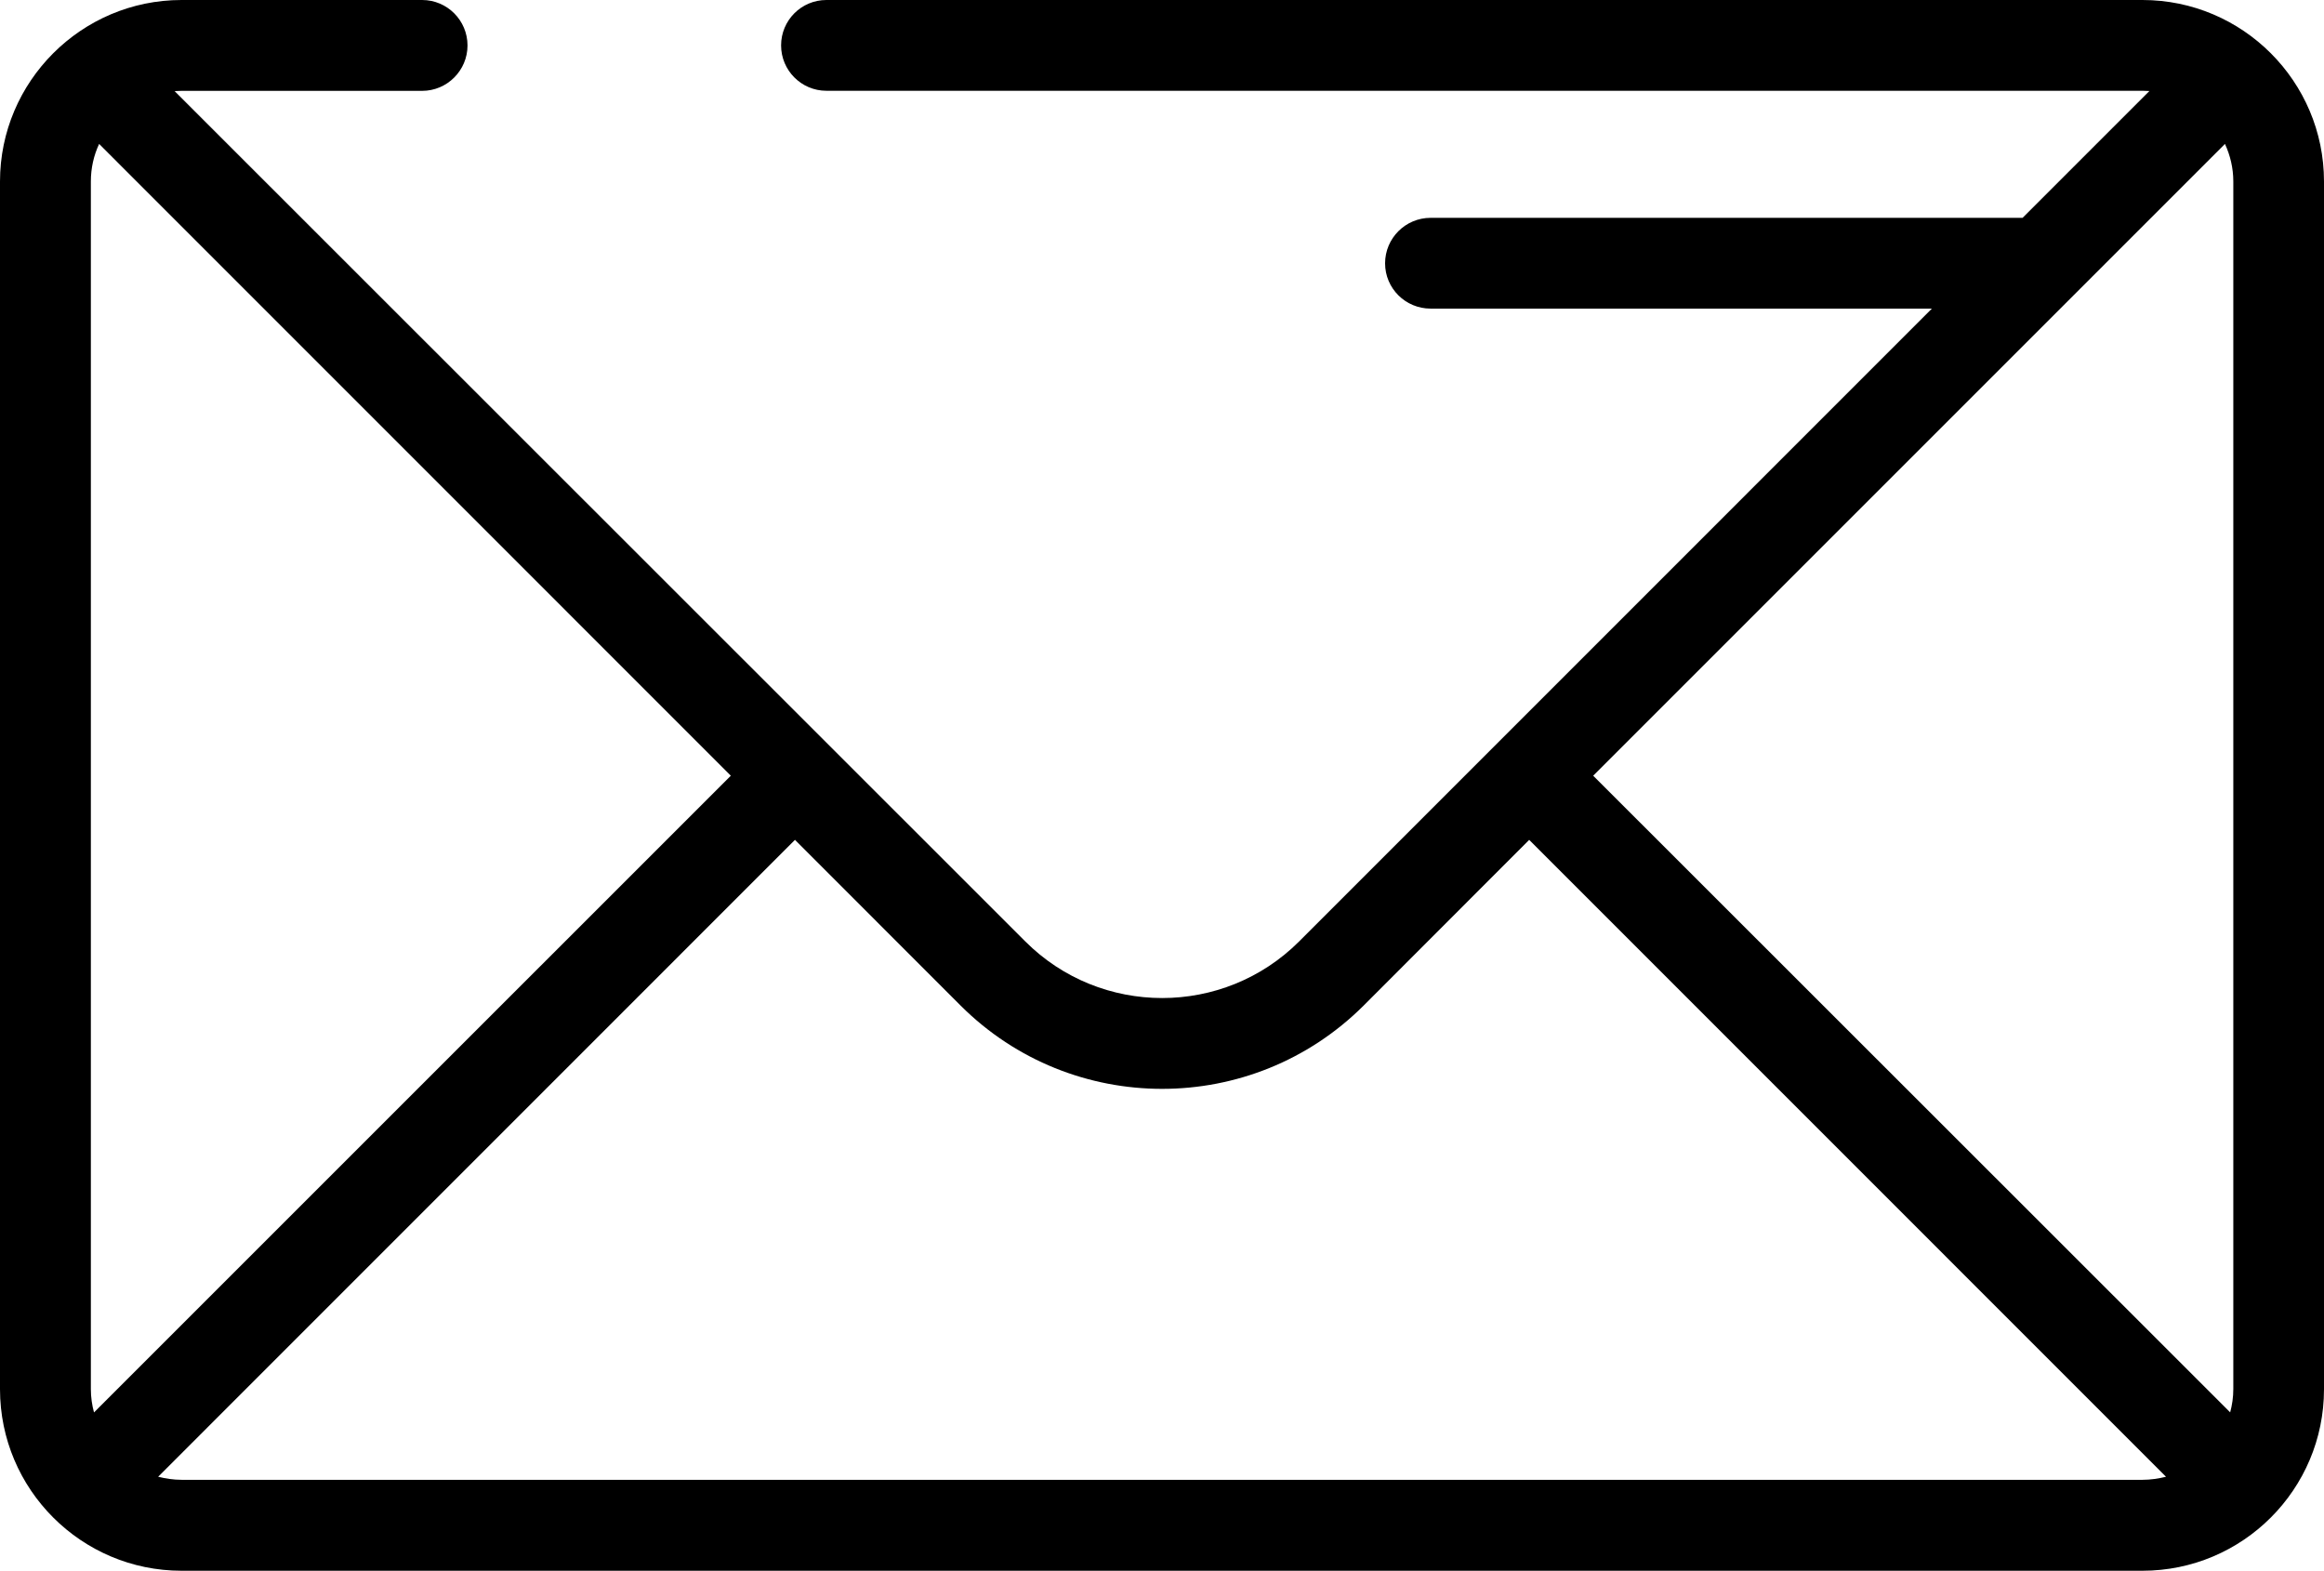 <?xml version="1.0" encoding="utf-8"?>
<!-- Generator: Adobe Illustrator 16.0.0, SVG Export Plug-In . SVG Version: 6.00 Build 0)  -->
<!DOCTYPE svg PUBLIC "-//W3C//DTD SVG 1.1//EN" "http://www.w3.org/Graphics/SVG/1.1/DTD/svg11.dtd">
<svg version="1.1" id="Capa_1" xmlns="http://www.w3.org/2000/svg" xmlns:xlink="http://www.w3.org/1999/xlink" x="0px" y="0px"
	 width="28.111px" height="19px" viewBox="0 0 28.111 19" enable-background="new 0 0 28.111 19" xml:space="preserve">
<path d="M25.915,0H9.996C9.693,0,9.448,0.246,9.448,0.549c0,0.302,0.245,0.549,0.548,0.549h15.919c0.029,0,0.057,0.002,0.084,0.003
	l-1.534,1.534h-7.16c-0.305,0-0.551,0.247-0.551,0.55c0,0.303,0.246,0.548,0.551,0.548h6.063l-7.653,7.654
	c-0.914,0.914-2.401,0.914-3.314,0L2.112,1.102C2.14,1.101,2.168,1.099,2.196,1.099h2.91c0.303,0,0.549-0.247,0.549-0.549
	C5.655,0.246,5.409,0,5.106,0h-2.91C0.985,0,0,0.986,0,2.195v14.608C0,18.016,0.985,19,2.196,19h23.719
	c1.212,0,2.196-0.984,2.196-2.195V2.195C28.111,0.986,27.127,0,25.915,0 M19.271,9.383l7.642-7.642
	c0.064,0.139,0.101,0.292,0.101,0.454v14.608c0,0.098-0.014,0.191-0.038,0.281L19.271,9.383z M1.137,17.085
	c-0.024-0.09-0.038-0.185-0.038-0.28V2.195c0-0.162,0.035-0.315,0.1-0.454L8.84,9.383L1.137,17.085z M2.196,17.9
	c-0.099,0-0.193-0.015-0.283-0.037l7.703-7.704l2.005,2.006c0.672,0.67,1.553,1.006,2.436,1.006s1.763-0.336,2.436-1.006
	l2.004-2.006l7.703,7.704c-0.09,0.022-0.185,0.037-0.283,0.037H2.196z"/>
</svg>
